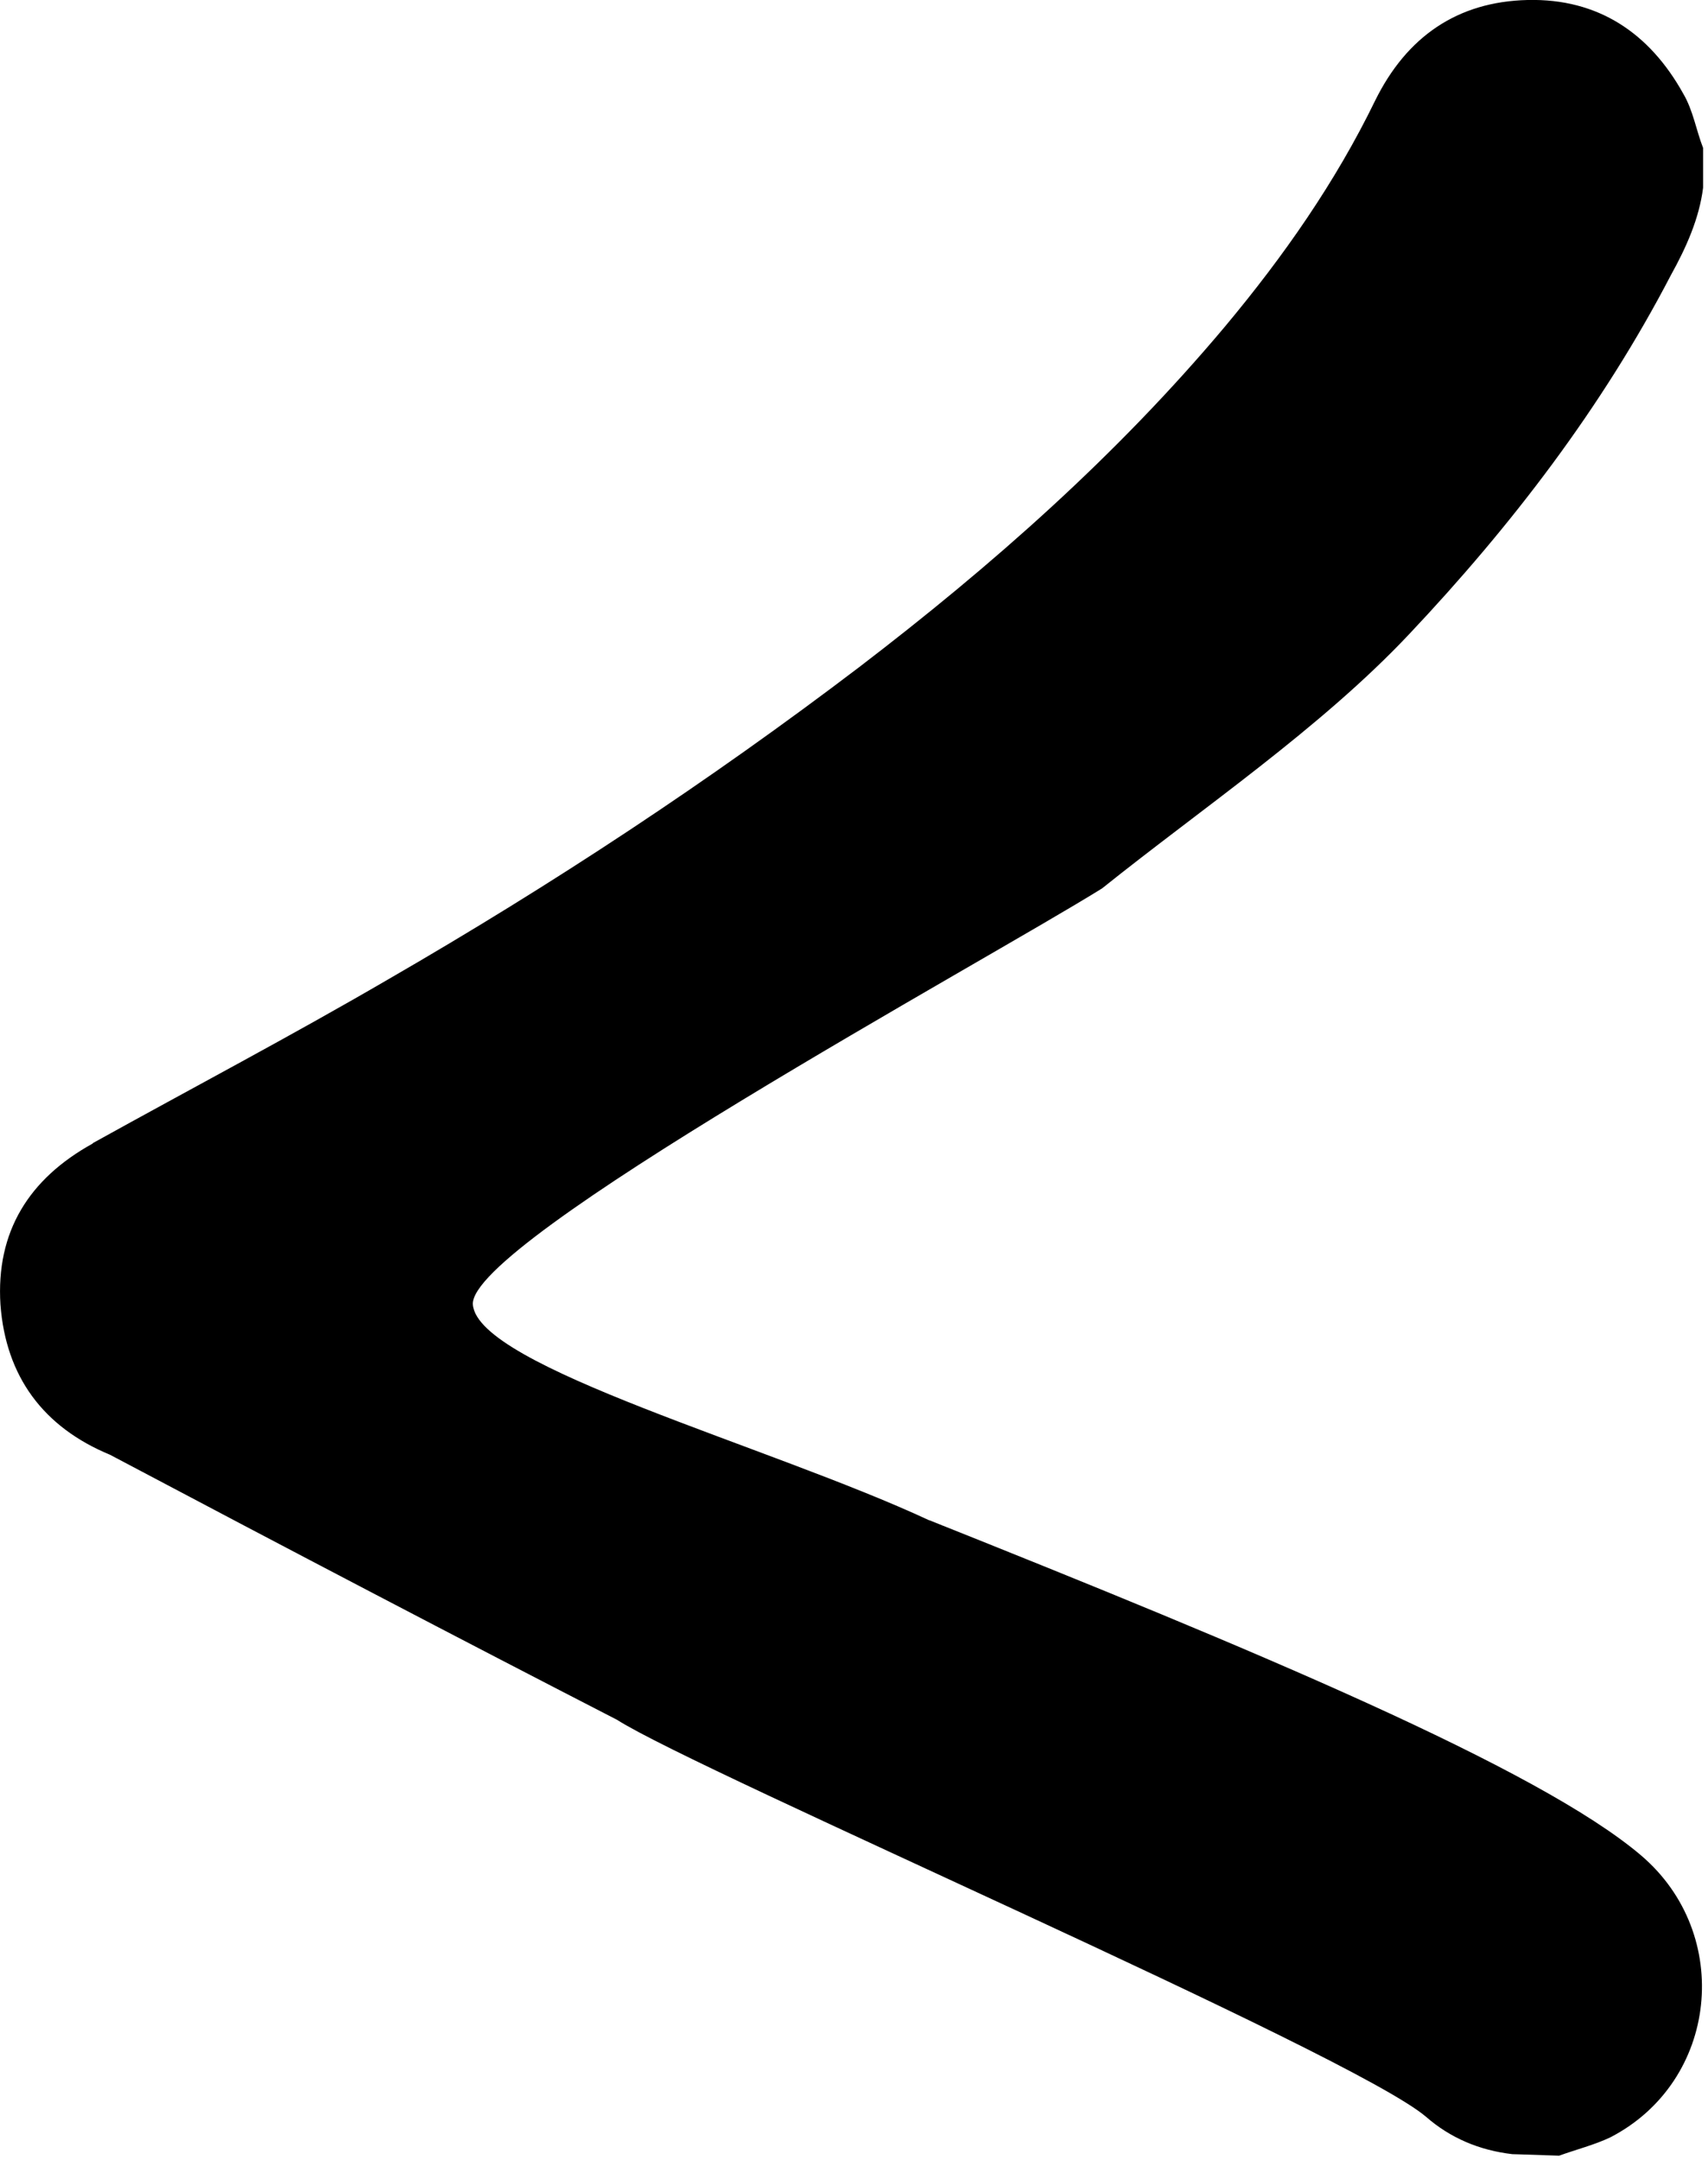 <svg width="223" height="282" viewBox="0 0 223 282" fill="none" xmlns="http://www.w3.org/2000/svg">
<g clip-path="url(#clip0_42_71576)">
<path d="M121.309 198.439C163.309 215.189 200.859 230.799 214.259 242.199C226.359 252.499 224.359 271.699 210.259 278.999C208.159 279.999 205.759 280.599 203.559 281.399C197.459 281.199 197.759 281.199 197.459 281.199C193.159 280.699 189.359 279.099 186.159 276.299C176.359 267.999 91.359 231.399 80.559 224.499C60.089 213.969 38.029 202.429 14.359 189.899C5.659 186.299 0.759 179.699 0.059 170.299C-0.541 160.799 3.759 153.899 12.059 149.299L12.159 149.199C24.959 142.099 38.059 135.199 50.759 127.799C72.059 115.499 92.559 101.999 112.159 87.099C129.559 73.799 145.859 59.399 159.959 42.599C167.559 33.499 174.359 23.799 179.559 13.099C183.659 4.809 190.259 0.209 199.459 -0.001C208.659 -0.211 215.359 4.309 219.759 12.209C221.059 14.409 221.459 17.009 222.359 19.309V24.509C221.859 28.509 220.159 32.309 218.159 35.909C209.159 53.209 197.359 68.609 183.959 82.809C172.359 95.109 156.989 105.469 143.889 115.969C128.579 125.509 61.099 162.149 61.739 170.299C62.379 178.449 100.469 188.739 121.299 198.449L121.309 198.439Z" fill="black"/>
</g>
<defs>
<clipPath id="clip0_42_71576">
<rect width="222.36" height="281.41" fill="white" transform="matrix(-1 0 0 1 222.359 0)"/>
</clipPath>
</defs>
</svg>
